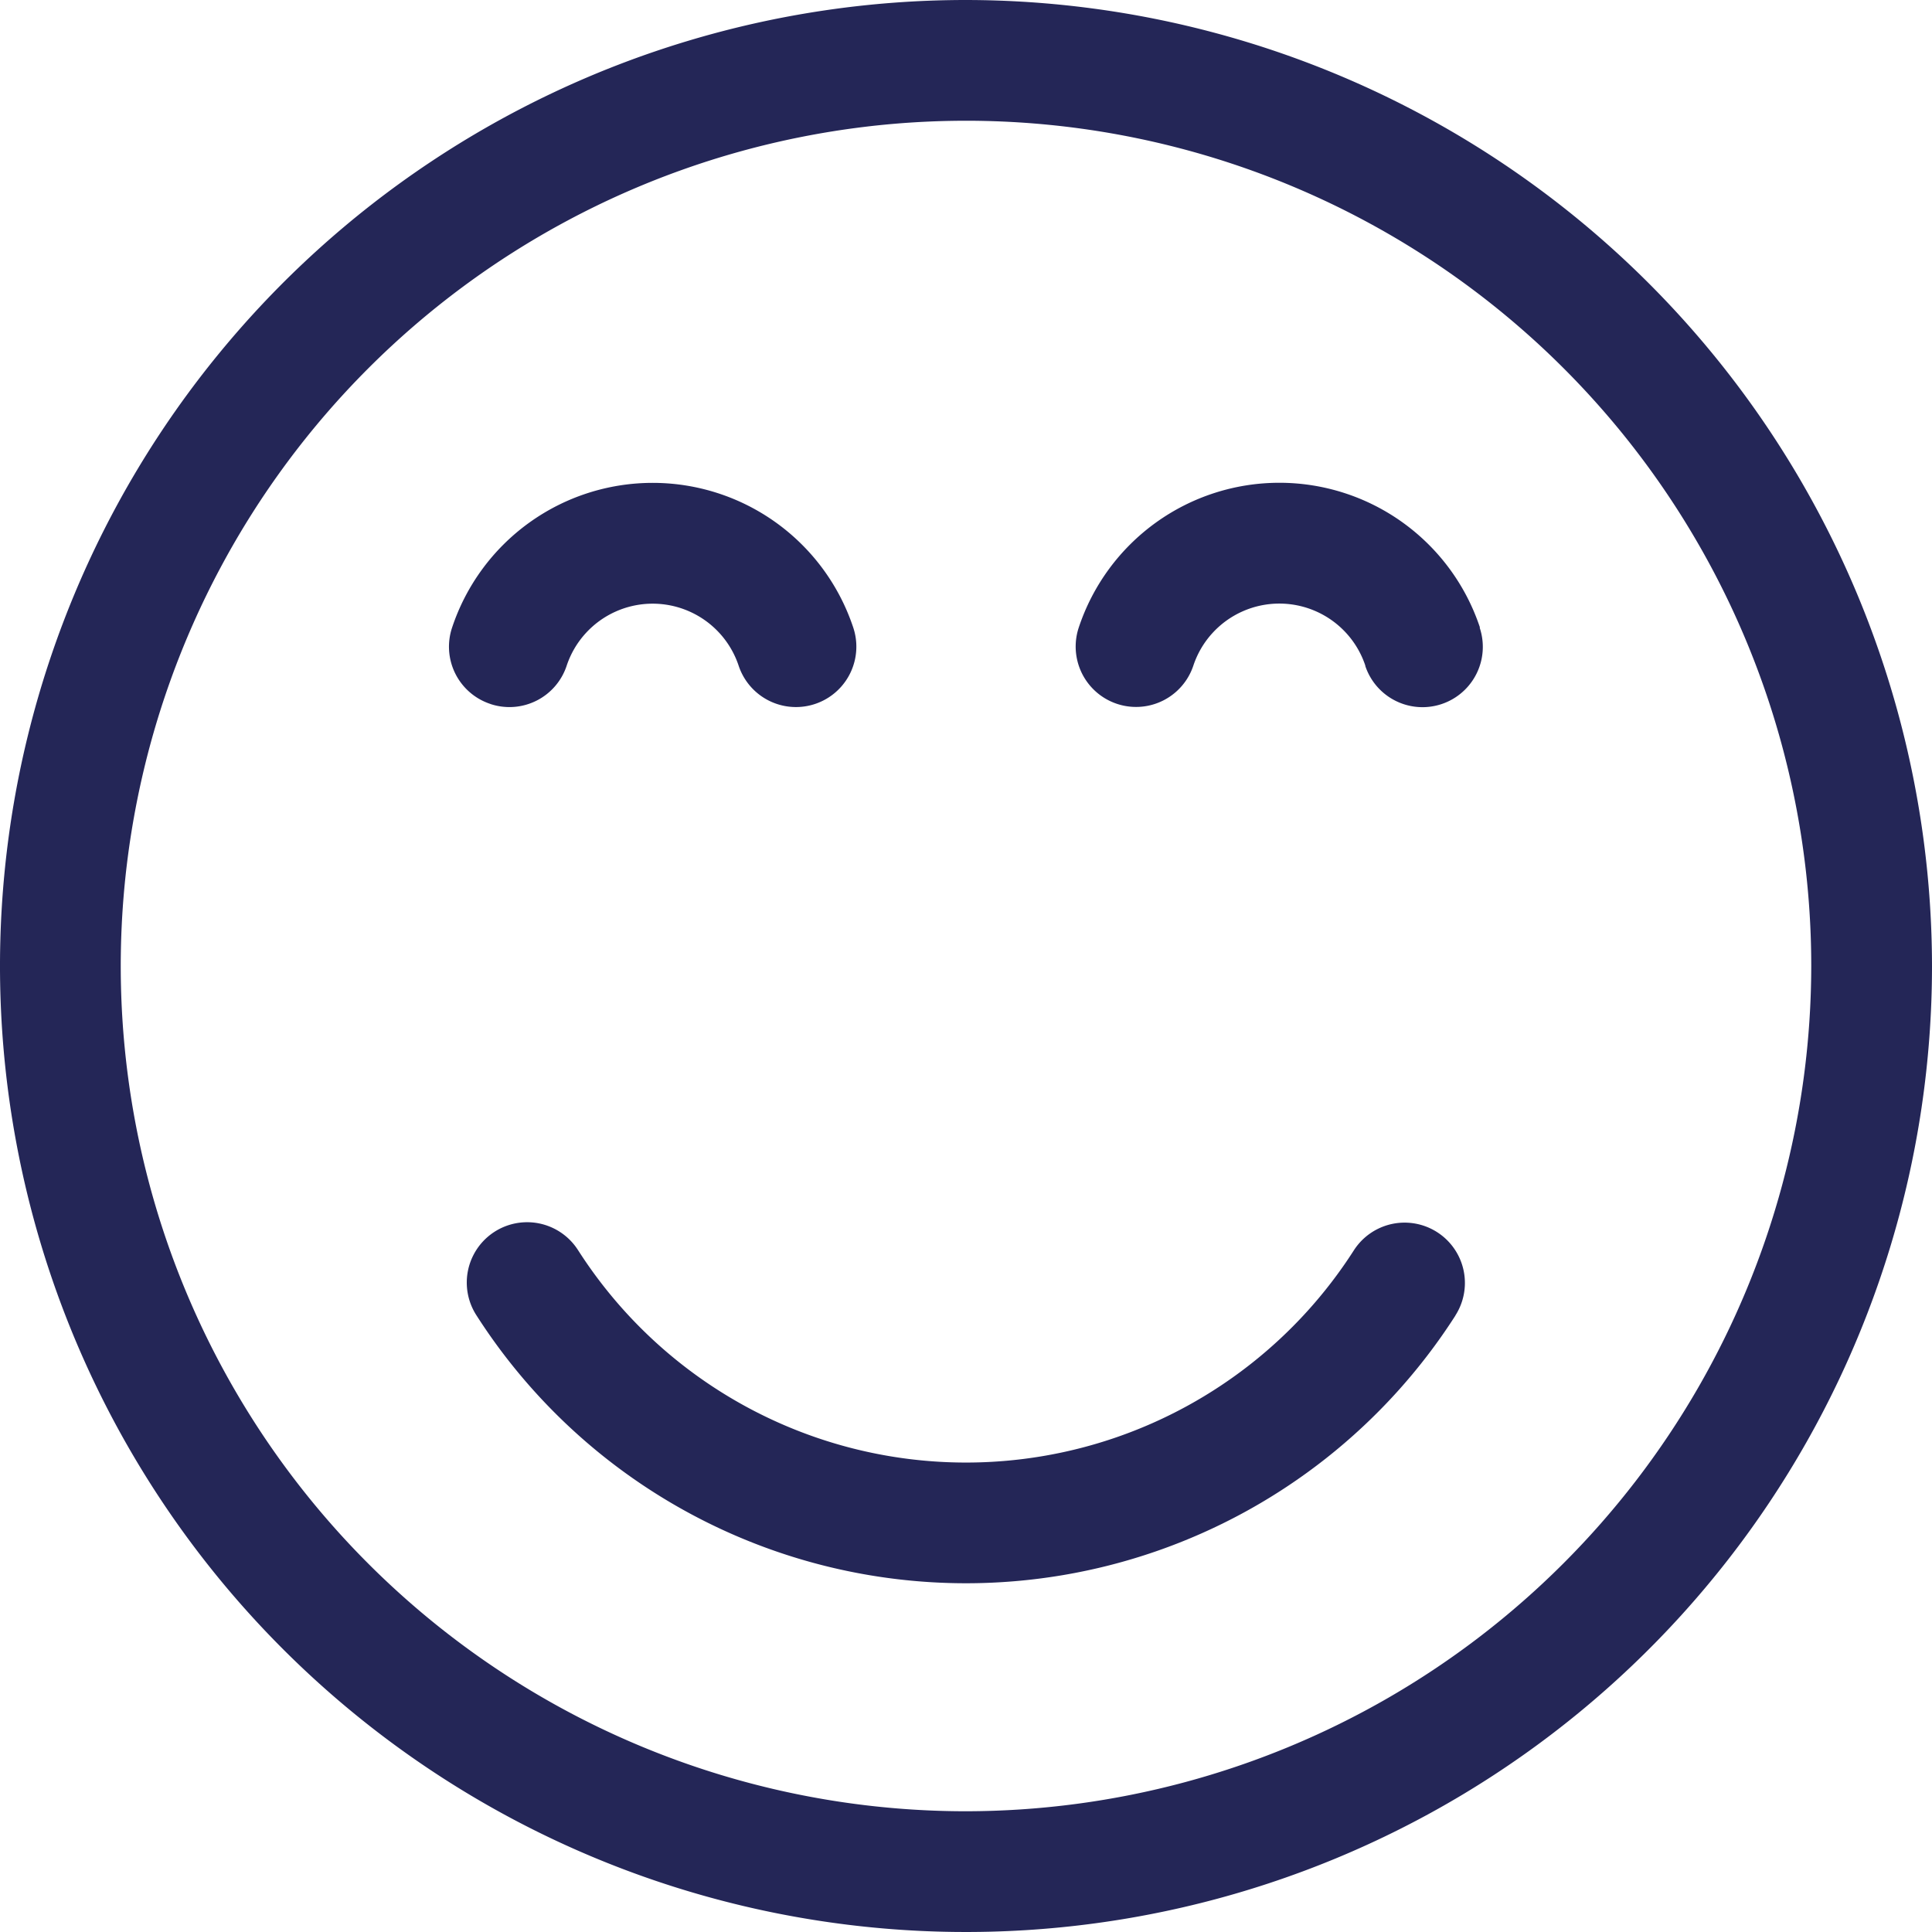 <svg xmlns="http://www.w3.org/2000/svg" width="60.912" height="60.912" viewBox="0 0 60.912 60.912">
  <path id="Tracé_431" data-name="Tracé 431" d="M30.456,0A30.456,30.456,0,1,0,60.912,30.456,30.491,30.491,0,0,0,30.456,0m0,57.105A26.649,26.649,0,1,1,57.105,30.456,26.679,26.679,0,0,1,30.456,57.105M45.888,41.474a18.325,18.325,0,0,1-30.864,0A1.9,1.9,0,0,1,18.215,39.4l.014.021a14.519,14.519,0,0,0,24.455,0,1.9,1.9,0,0,1,3.2,2.055m.767-21.688A1.9,1.9,0,0,1,43.046,21l0-.015a2.857,2.857,0,0,0-5.422,0,1.9,1.9,0,0,1-3.613-1.2,6.664,6.664,0,0,1,12.649,0Zm-31.19,2.406a1.9,1.9,0,0,1-1.208-2.406,6.664,6.664,0,0,1,12.649,0,1.9,1.9,0,0,1-3.614,1.2,2.857,2.857,0,0,0-5.422,0,1.9,1.9,0,0,1-2.4,1.209h0Z" fill="#242657"/>
</svg>
